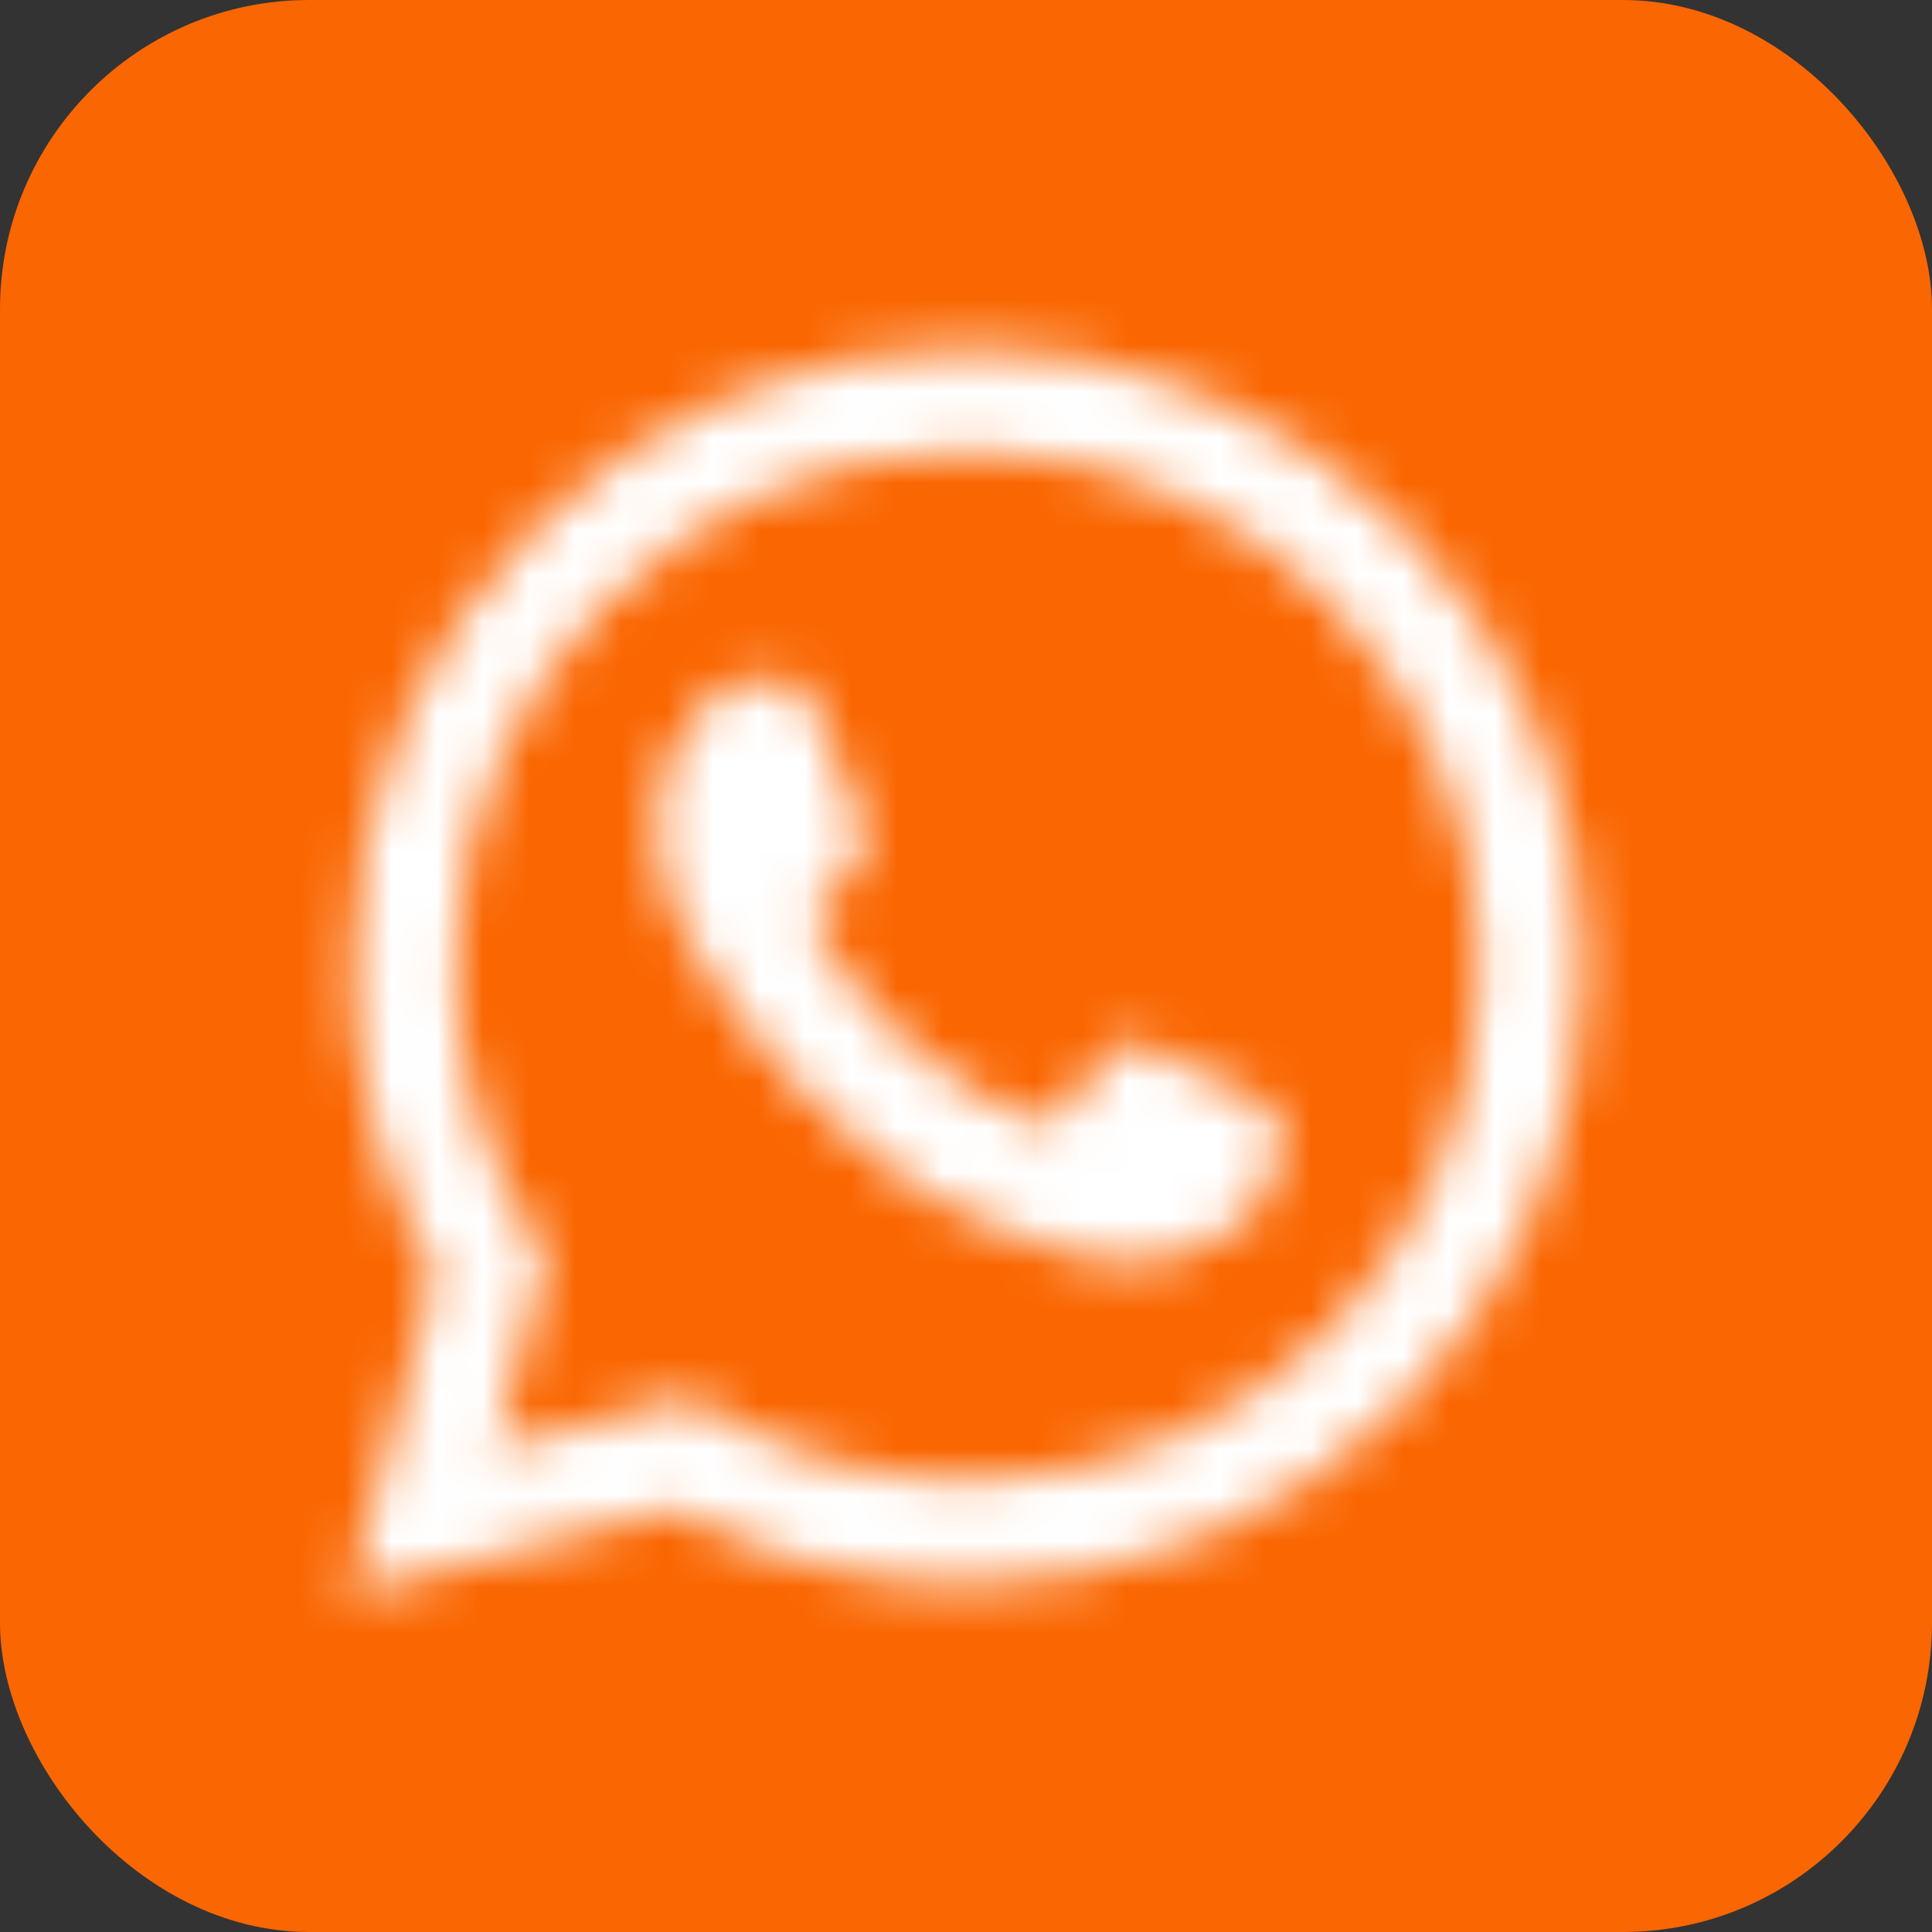 <?xml version="1.0" encoding="UTF-8"?> <svg xmlns="http://www.w3.org/2000/svg" width="42" height="42" viewBox="0 0 42 42" fill="none"><rect x="0" y="0" width="42" height="42" fill="#333333" stroke="none"/><rect width="42" height="42" rx="6.72" fill="#FA6601"></rect><mask id="mask0_3045_65" style="mask-type:alpha" maskUnits="userSpaceOnUse" x="7" y="7" width="28" height="28"><path d="M30.523 11.507C29.284 10.251 27.809 9.256 26.184 8.578C24.558 7.901 22.814 7.555 21.054 7.561C13.679 7.561 7.668 13.595 7.668 21C7.668 23.373 8.289 25.678 9.451 27.712L7.56 34.683L14.652 32.811C16.61 33.883 18.812 34.452 21.054 34.452C28.429 34.452 34.44 28.418 34.44 21.013C34.44 17.419 33.049 14.043 30.523 11.507ZM21.054 32.174C19.055 32.174 17.096 31.631 15.381 30.614L14.976 30.37L10.761 31.482L11.883 27.36L11.612 26.939C10.501 25.159 9.912 23.101 9.91 21C9.91 14.843 14.908 9.825 21.041 9.825C24.012 9.825 26.808 10.992 28.902 13.107C29.939 14.143 30.761 15.375 31.319 16.732C31.878 18.09 32.163 19.545 32.157 21.013C32.184 27.17 27.186 32.174 21.054 32.174ZM27.16 23.82C26.822 23.658 25.174 22.844 24.877 22.722C24.566 22.613 24.35 22.559 24.12 22.885C23.891 23.224 23.256 23.983 23.067 24.2C22.878 24.43 22.675 24.458 22.337 24.281C22 24.119 20.919 23.753 19.649 22.613C18.65 21.718 17.988 20.62 17.785 20.281C17.596 19.942 17.758 19.766 17.934 19.589C18.082 19.44 18.271 19.196 18.434 19.006C18.596 18.816 18.663 18.667 18.771 18.45C18.879 18.22 18.825 18.03 18.744 17.867C18.663 17.704 17.988 16.05 17.718 15.372C17.448 14.721 17.164 14.802 16.961 14.789H16.313C16.083 14.789 15.732 14.87 15.421 15.209C15.124 15.548 14.26 16.362 14.26 18.016C14.26 19.671 15.462 21.271 15.624 21.488C15.786 21.718 17.988 25.109 21.338 26.56C22.135 26.912 22.756 27.116 23.242 27.265C24.039 27.523 24.769 27.482 25.349 27.4C25.998 27.305 27.335 26.587 27.605 25.8C27.889 25.014 27.889 24.349 27.794 24.2C27.7 24.051 27.497 23.983 27.16 23.82Z" fill="#AAAAAA"></path></mask><g mask="url(#mask0_3045_65)"><rect x="-1.656" y="1.033" width="46.848" height="37.248" fill="white"></rect></g></svg> 